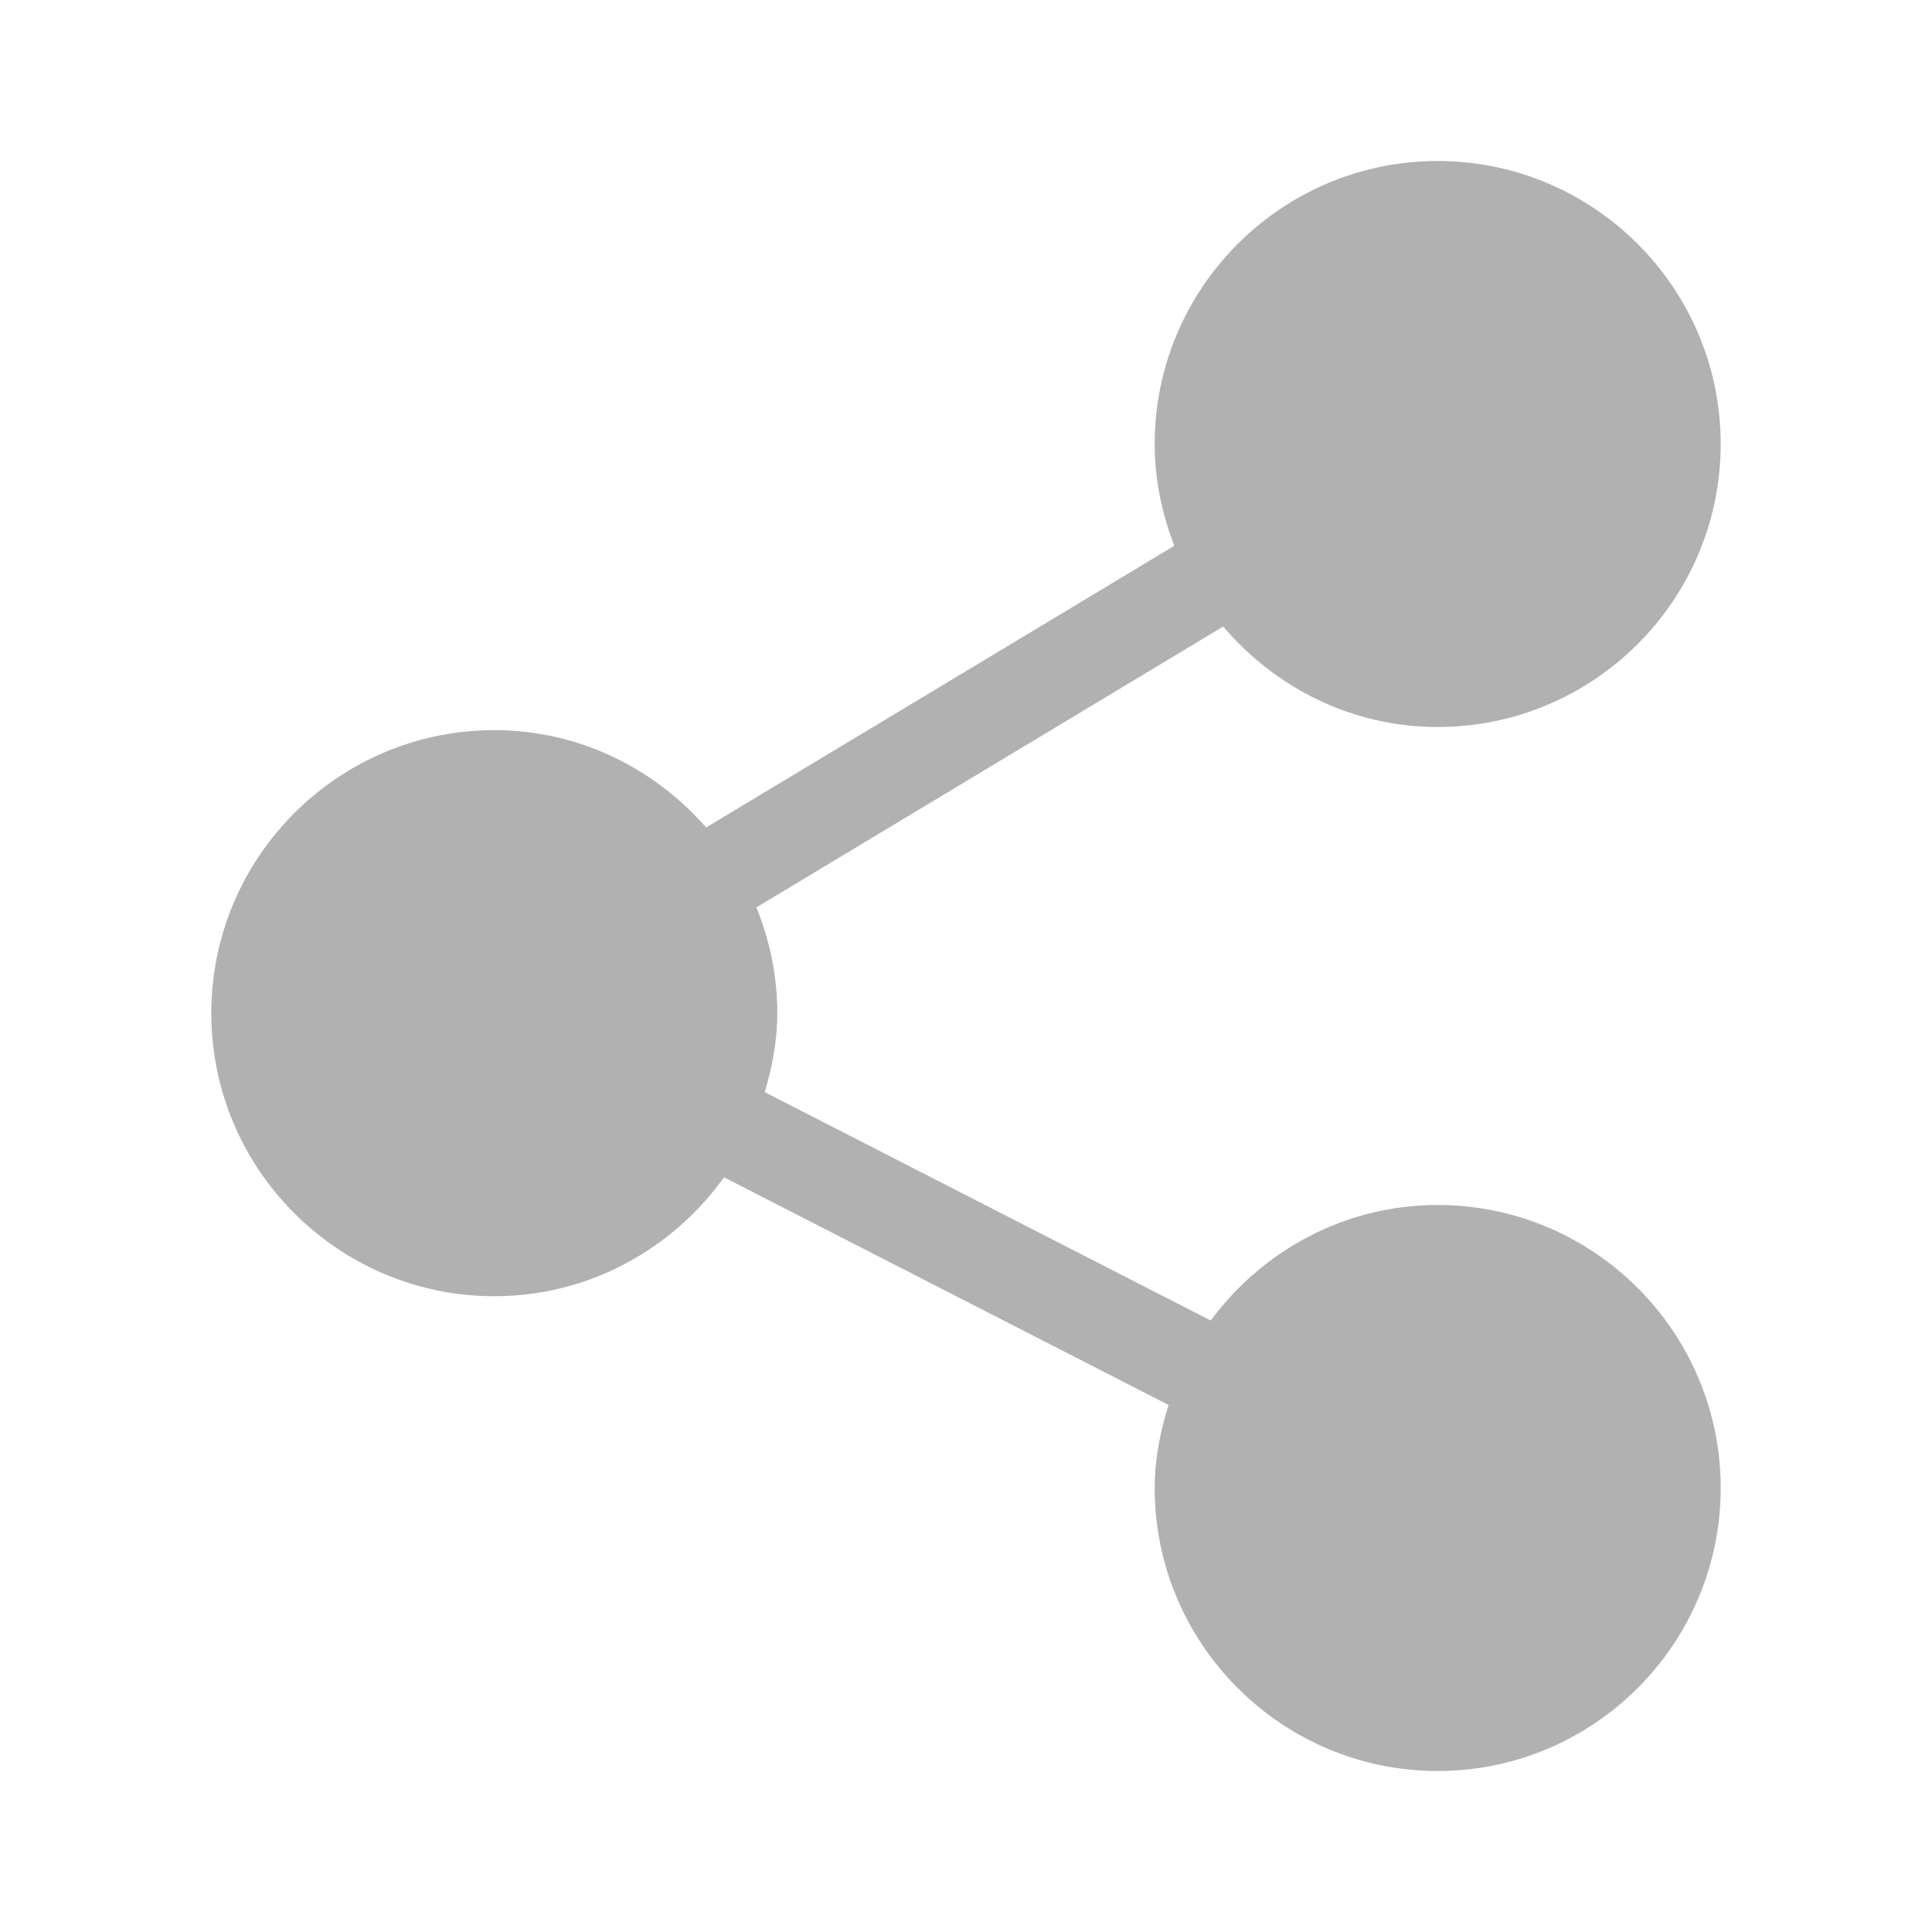 <svg width="24" height="24" viewBox="0 0 24 24" fill="none" xmlns="http://www.w3.org/2000/svg">
<path d="M17.859 14.969C16.701 14.969 15.681 15.538 15.04 16.404L9.5 13.567C9.592 13.254 9.656 12.929 9.656 12.586C9.656 12.121 9.561 11.679 9.396 11.272L15.195 7.783C15.84 8.54 16.789 9.031 17.859 9.031C19.798 9.031 21.375 7.454 21.375 5.516C21.375 3.577 19.798 2 17.859 2C15.921 2 14.344 3.577 14.344 5.516C14.344 5.962 14.436 6.386 14.588 6.78L8.772 10.279C8.128 9.544 7.193 9.07 6.141 9.07C4.202 9.07 2.625 10.647 2.625 12.586C2.625 14.525 4.202 16.102 6.141 16.102C7.318 16.102 8.355 15.515 8.994 14.625L14.516 17.453C14.414 17.781 14.344 18.123 14.344 18.484C14.344 20.423 15.921 22 17.859 22C19.798 22 21.375 20.423 21.375 18.484C21.375 16.546 19.798 14.969 17.859 14.969Z" fill="#B1B1B1"/>
</svg>
